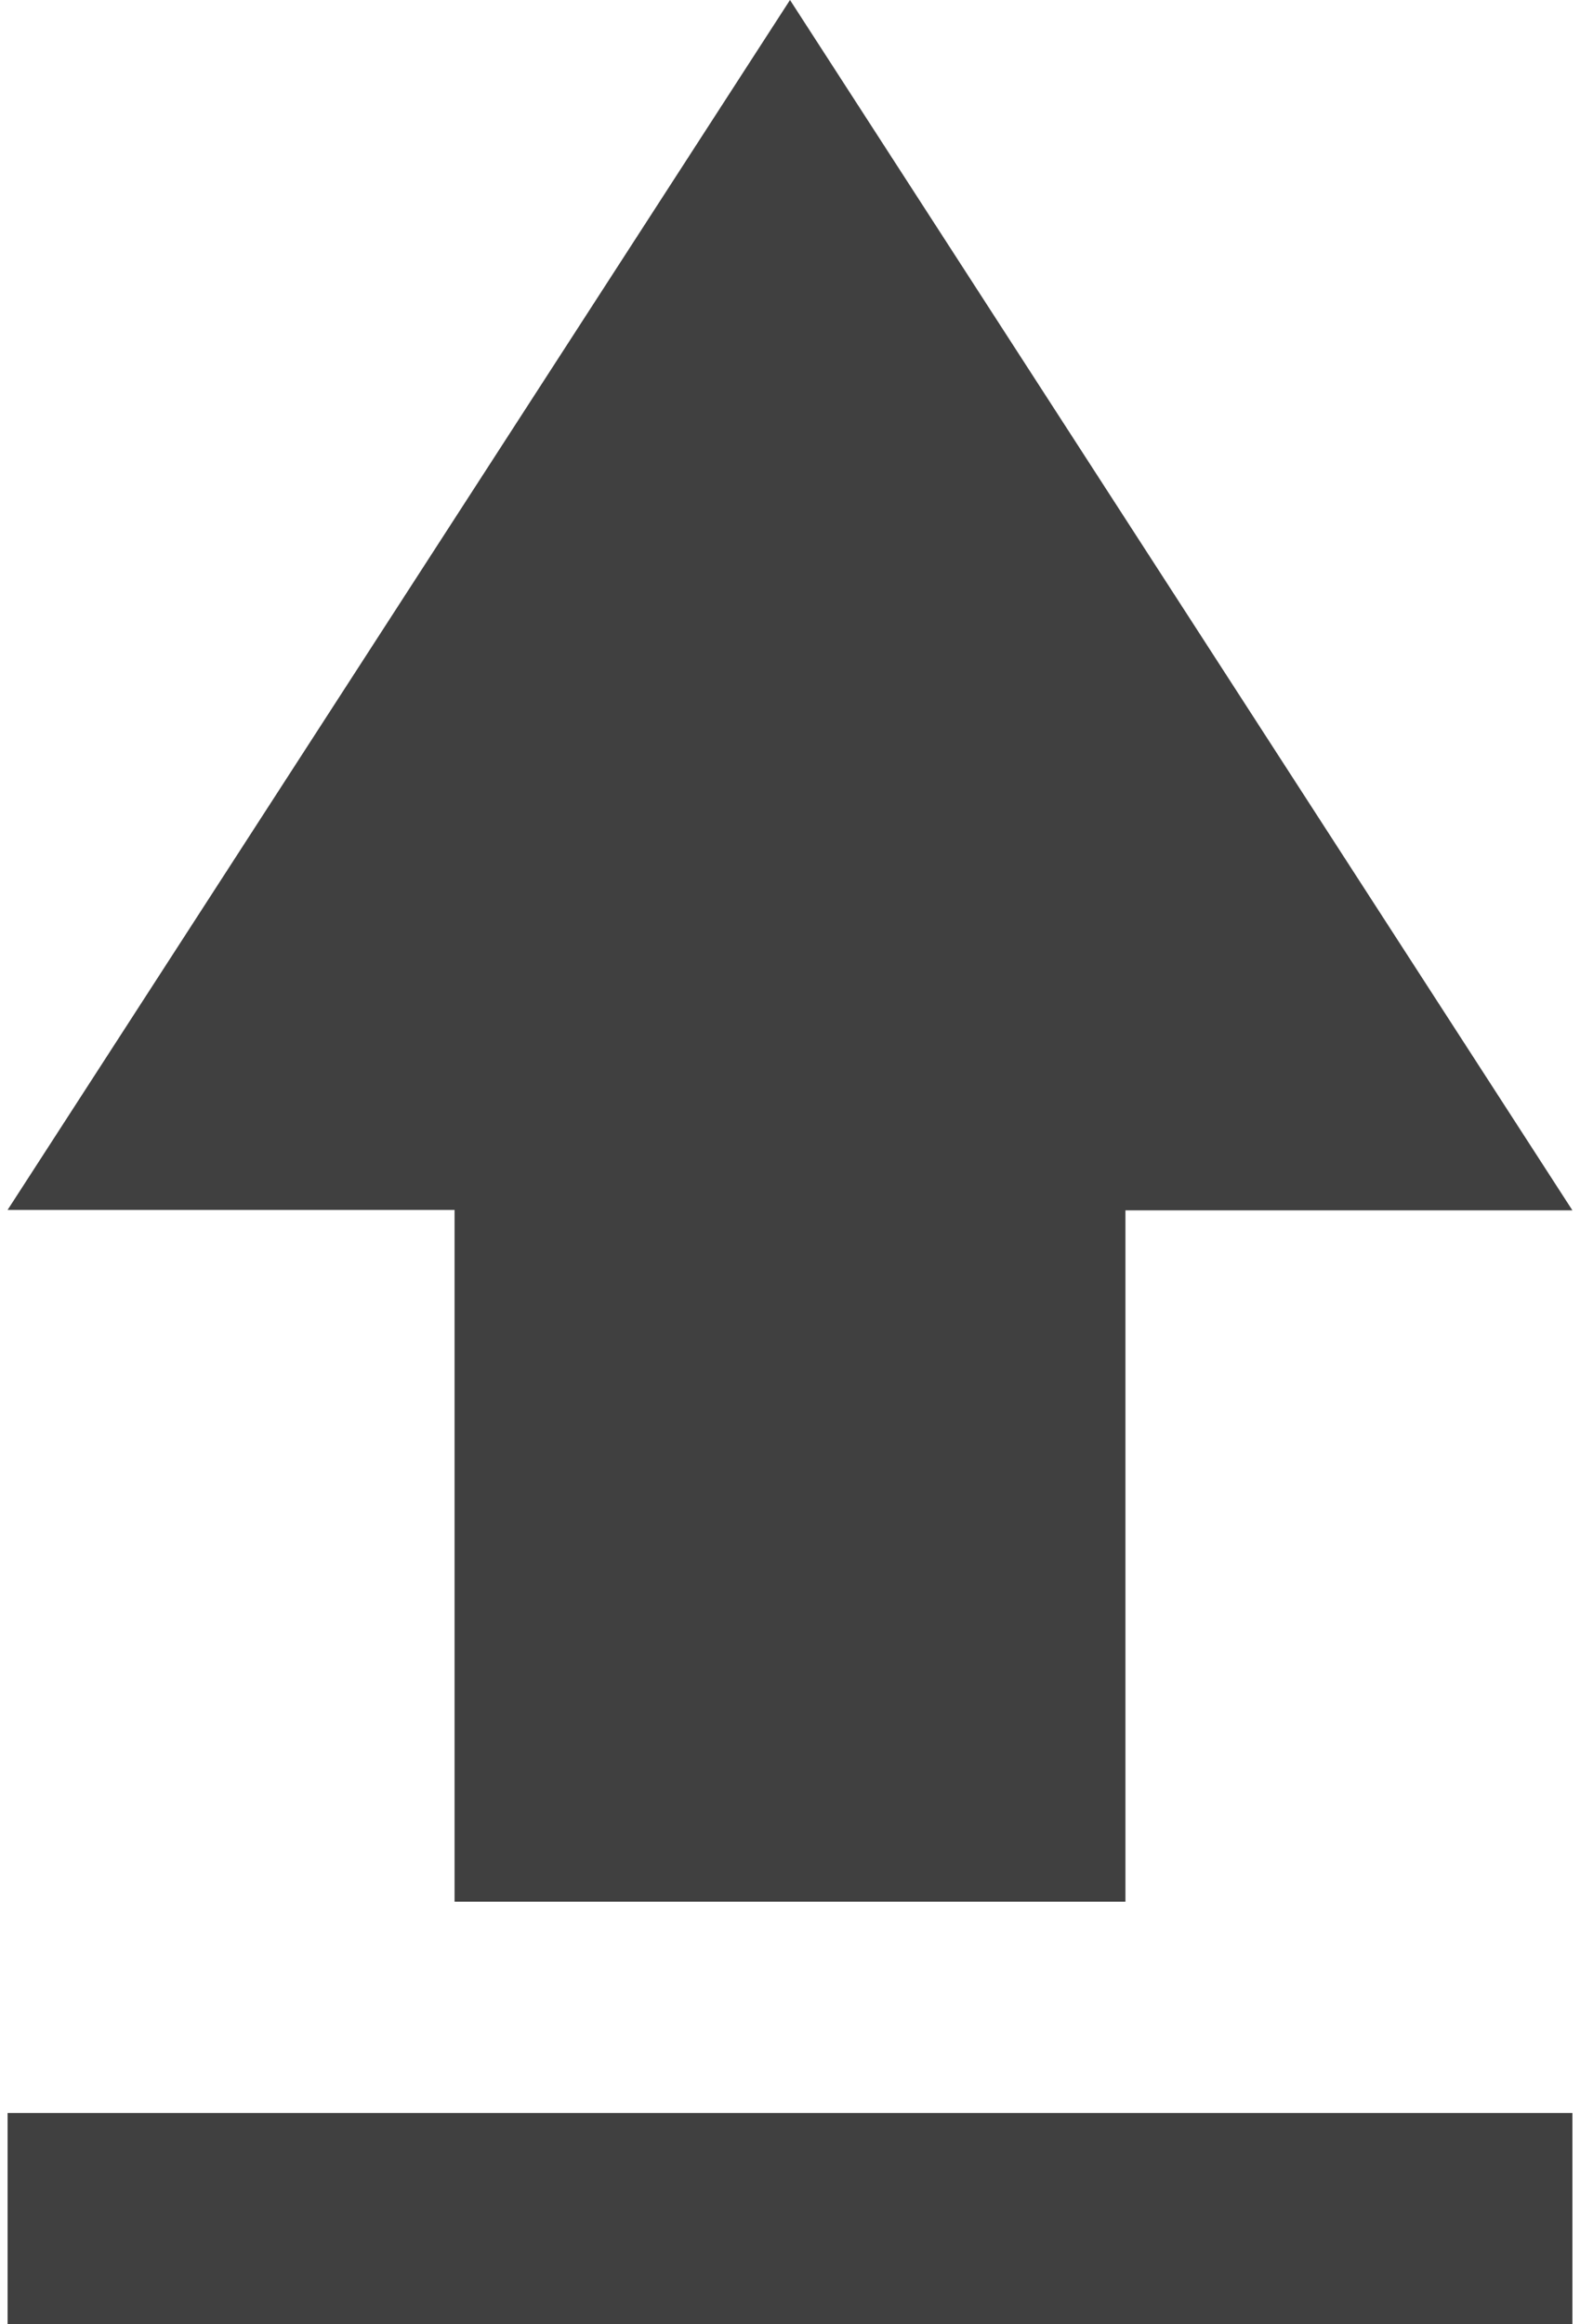 <svg xmlns="http://www.w3.org/2000/svg" width="17" height="25" viewBox="0 0 3.704 5.5"><path fill="#404040" d="M-7.512.676h6.35v6.35h-6.35ZM1.058 4.5h1.588V2.864h1.058L1.852 0 0 2.863h1.058zM0 5h3.704v.5H0z"/></svg>